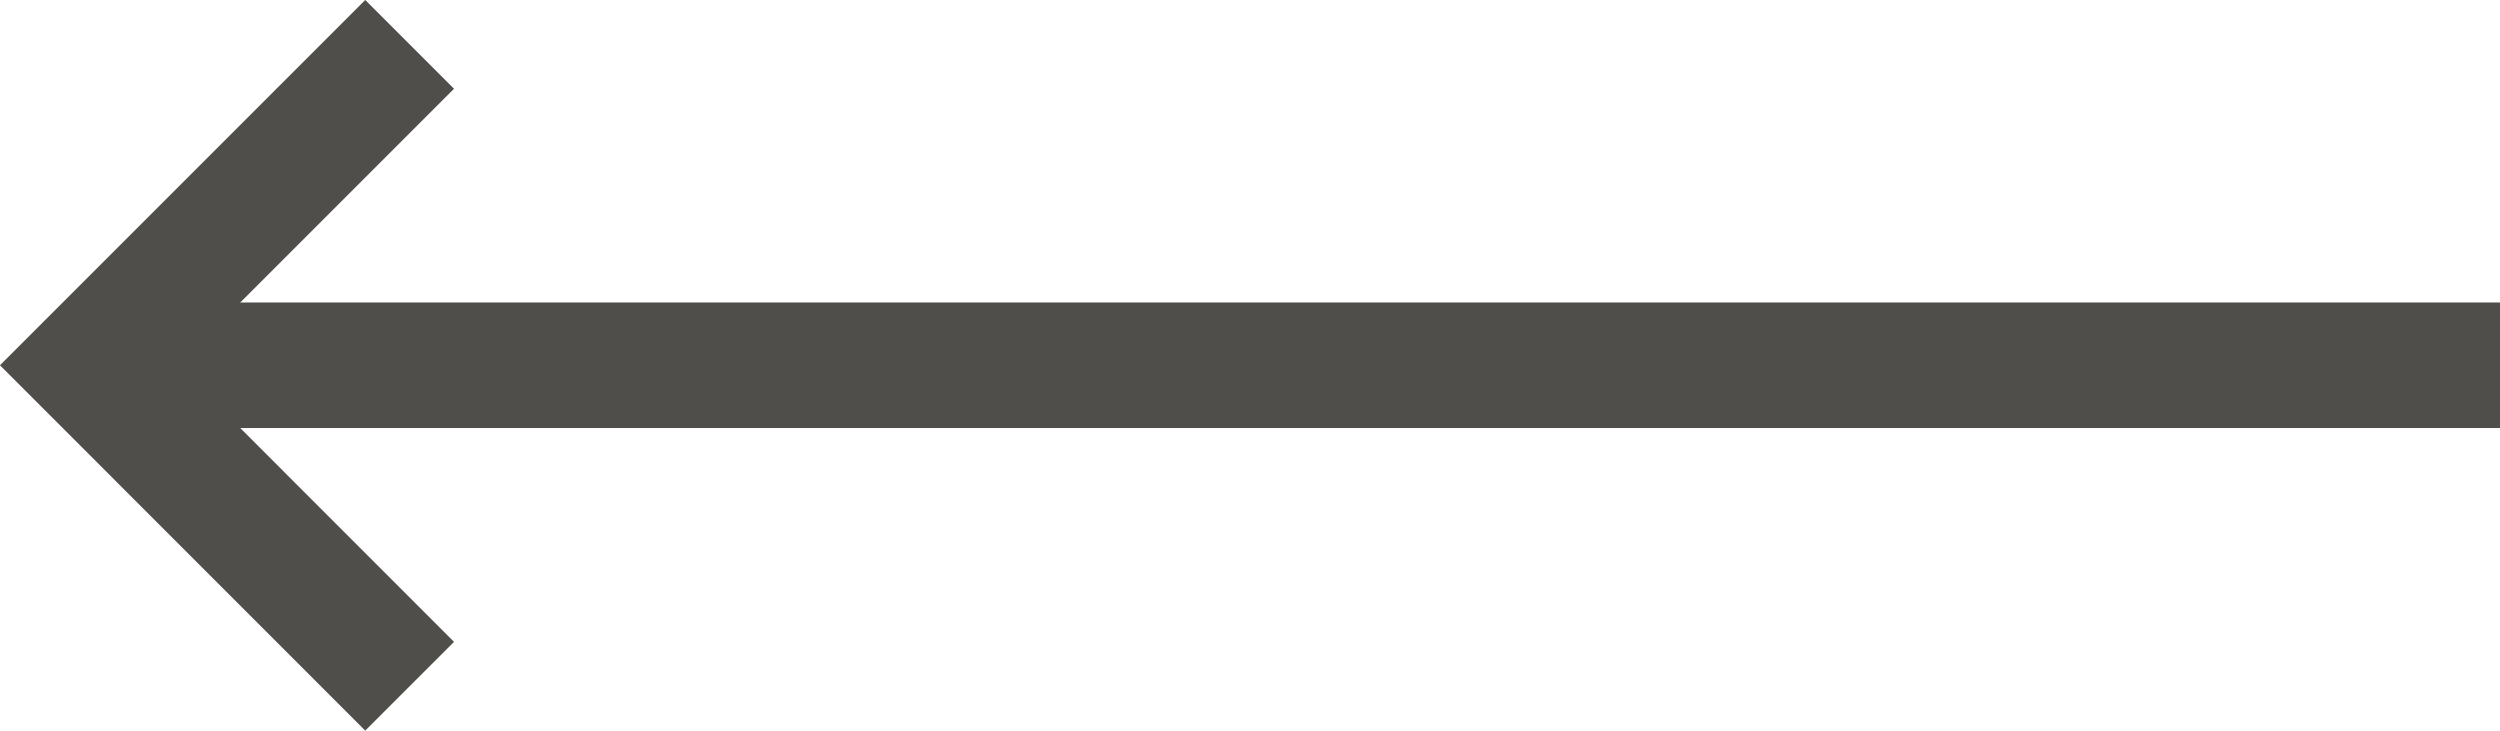 <svg xmlns="http://www.w3.org/2000/svg" width="29.869" height="8.729" viewBox="0 0 29.869 8.729">
  <g id="arrow-left-green" transform="translate(1.06 0.53)">
    <line id="Linie_1" data-name="Linie 1" x1="28.809" transform="translate(0 3.834)" fill="none" stroke="#4f4e4a" stroke-miterlimit="10" stroke-width="1.5"/>
    <path id="Pfad_17" data-name="Pfad 17" d="M28.809,8.2,24.975,4.365,28.809.531" transform="translate(-24.975 -0.531)" fill="none" stroke="#4f4e4a" stroke-miterlimit="10" stroke-width="1.5"/>
  </g>
</svg>
